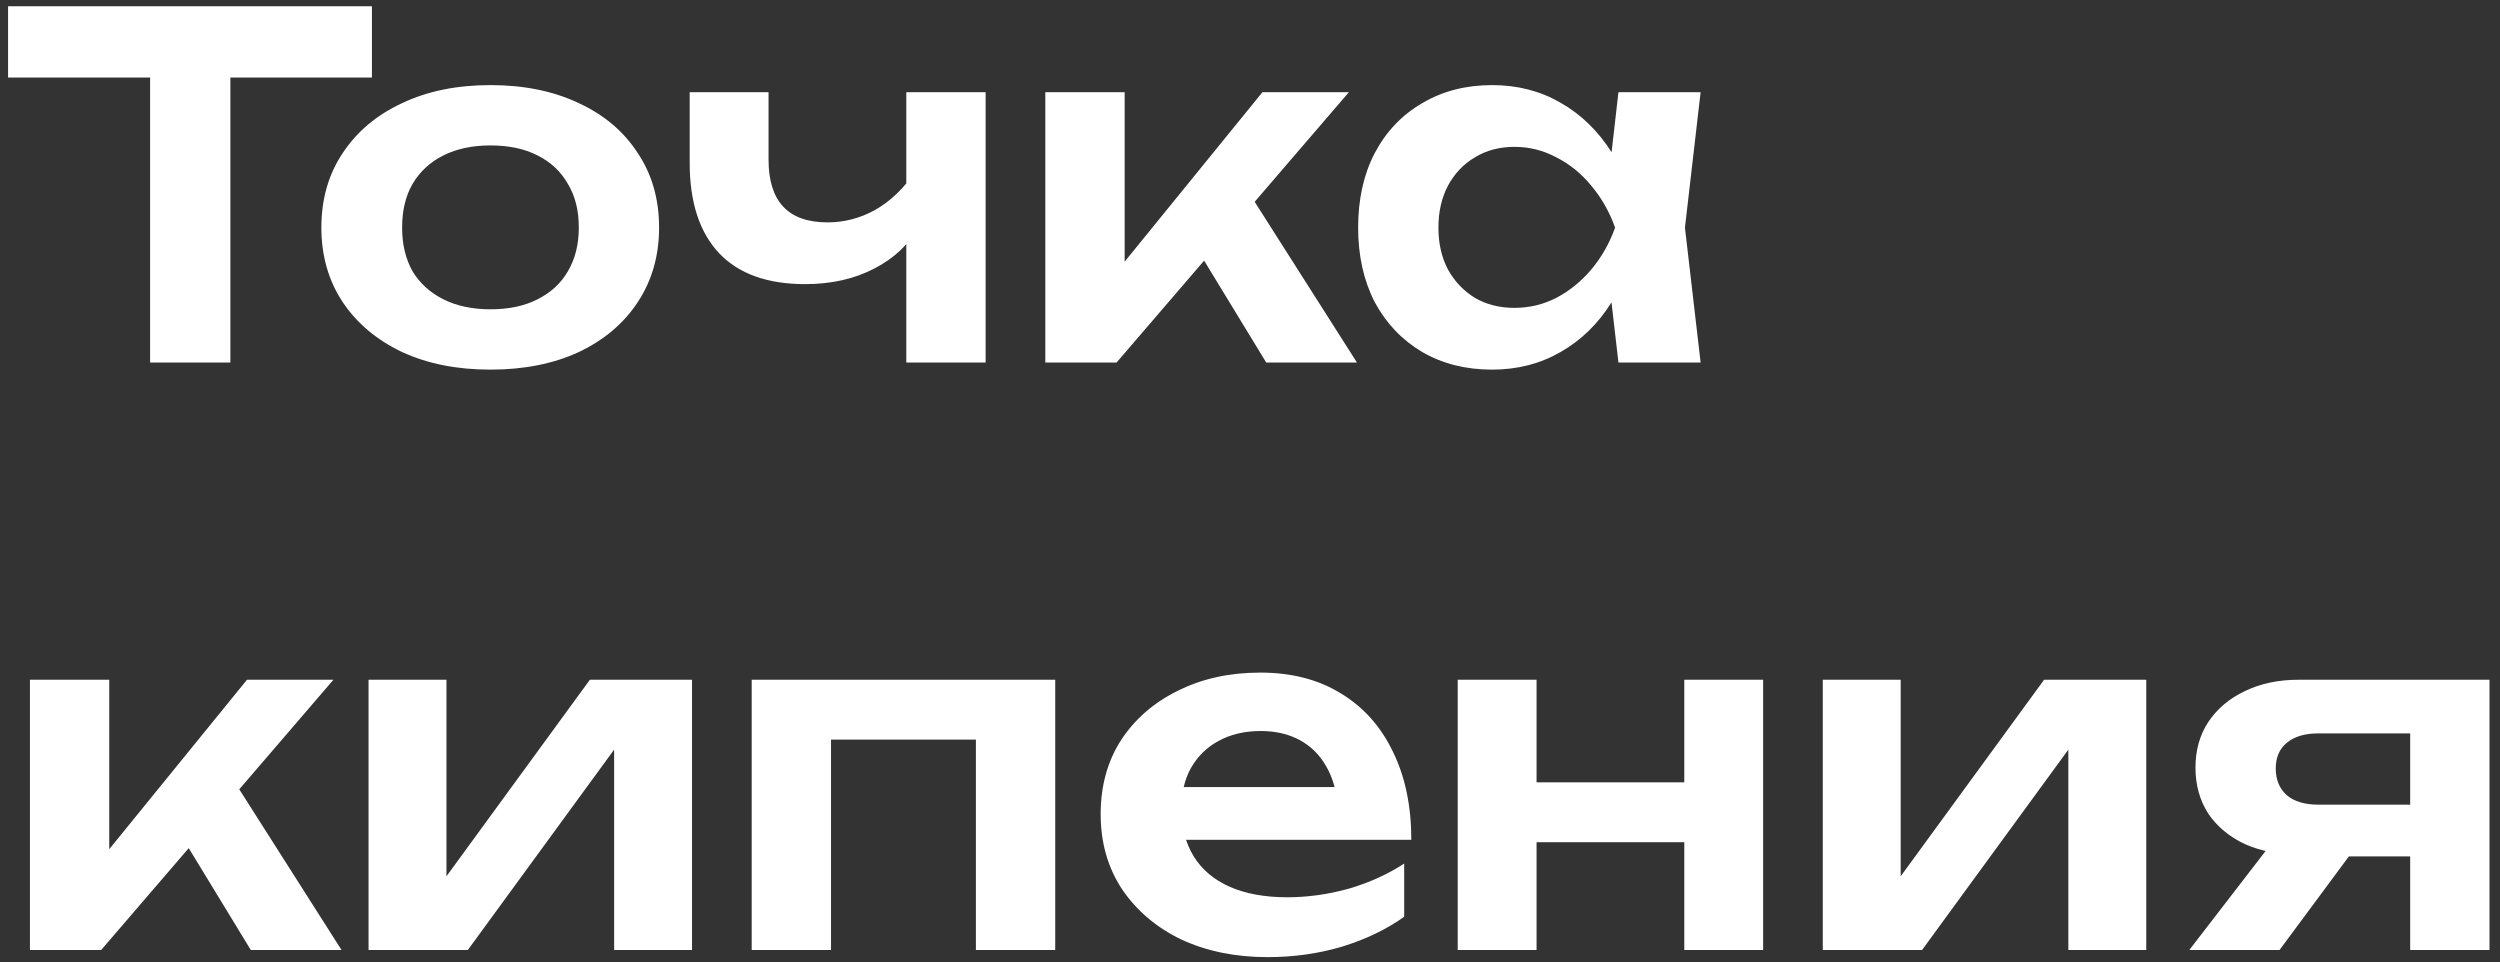 <?xml version="1.0" encoding="UTF-8"?> <svg xmlns="http://www.w3.org/2000/svg" width="200" height="77" viewBox="0 0 200 77" fill="none"><rect x="0" y="0" width="200" height="77" fill="#333333" stroke="none"/><path d="M12.008 3.388H18.43V29H12.008V3.388ZM0.646 0.5H29.754V6.2H0.646V0.5ZM39.237 29.57C36.552 29.57 34.196 29.101 32.169 28.164C30.142 27.201 28.559 25.871 27.419 24.174C26.279 22.451 25.709 20.463 25.709 18.208C25.709 15.928 26.279 13.939 27.419 12.242C28.559 10.519 30.142 9.189 32.169 8.252C34.196 7.289 36.552 6.808 39.237 6.808C41.922 6.808 44.278 7.289 46.305 8.252C48.332 9.189 49.902 10.519 51.017 12.242C52.157 13.939 52.727 15.928 52.727 18.208C52.727 20.463 52.157 22.451 51.017 24.174C49.902 25.871 48.332 27.201 46.305 28.164C44.278 29.101 41.922 29.57 39.237 29.57ZM39.237 24.744C40.706 24.744 41.96 24.478 42.999 23.946C44.063 23.414 44.874 22.667 45.431 21.704C46.014 20.716 46.305 19.551 46.305 18.208C46.305 16.84 46.014 15.675 45.431 14.712C44.874 13.724 44.063 12.964 42.999 12.432C41.96 11.9 40.706 11.634 39.237 11.634C37.793 11.634 36.539 11.9 35.475 12.432C34.411 12.964 33.588 13.724 33.005 14.712C32.448 15.675 32.169 16.84 32.169 18.208C32.169 19.551 32.448 20.716 33.005 21.704C33.588 22.667 34.411 23.414 35.475 23.946C36.539 24.478 37.793 24.744 39.237 24.744ZM64.41 22.73C61.395 22.73 59.102 21.907 57.532 20.26C55.961 18.588 55.176 16.181 55.176 13.04V7.378H61.484V12.774C61.484 16.118 63.054 17.79 66.196 17.79C67.538 17.79 68.805 17.461 69.996 16.802C71.212 16.118 72.276 15.105 73.188 13.762L73.568 17.98C72.782 19.475 71.579 20.64 69.958 21.476C68.362 22.312 66.512 22.73 64.41 22.73ZM72.504 29V7.378H78.85V29H72.504ZM83.626 29V7.378H89.972V23.87L88.11 23.224L100.992 7.378H107.908L89.326 29H83.626ZM101.296 29L94.836 18.398L99.51 14.788L108.554 29H101.296ZM129.475 29L128.563 21.096L129.589 18.208L128.563 15.358L129.475 7.378H136.049L134.795 18.208L136.049 29H129.475ZM131.147 18.208C130.742 20.488 129.995 22.489 128.905 24.212C127.841 25.909 126.486 27.227 124.839 28.164C123.218 29.101 121.394 29.57 119.367 29.57C117.265 29.57 115.403 29.101 113.781 28.164C112.16 27.201 110.893 25.871 109.981 24.174C109.095 22.451 108.651 20.463 108.651 18.208C108.651 15.928 109.095 13.939 109.981 12.242C110.893 10.519 112.16 9.189 113.781 8.252C115.403 7.289 117.265 6.808 119.367 6.808C121.394 6.808 123.218 7.277 124.839 8.214C126.486 9.151 127.854 10.481 128.943 12.204C130.033 13.901 130.767 15.903 131.147 18.208ZM115.073 18.208C115.073 19.475 115.327 20.589 115.833 21.552C116.365 22.515 117.087 23.275 117.999 23.832C118.911 24.364 119.963 24.63 121.153 24.63C122.344 24.63 123.459 24.364 124.497 23.832C125.561 23.275 126.499 22.515 127.309 21.552C128.12 20.589 128.753 19.475 129.209 18.208C128.753 16.941 128.12 15.827 127.309 14.864C126.499 13.876 125.561 13.116 124.497 12.584C123.459 12.027 122.344 11.748 121.153 11.748C119.963 11.748 118.911 12.027 117.999 12.584C117.087 13.116 116.365 13.876 115.833 14.864C115.327 15.827 115.073 16.941 115.073 18.208ZM2.394 76V54.378H8.74V70.87L6.878 70.224L19.76 54.378H26.676L8.094 76H2.394ZM20.064 76L13.604 65.398L18.278 61.788L27.322 76H20.064ZM29.484 76V54.378H35.716V72.656L34.158 72.238L47.192 54.378H55.362V76H49.13V57.38L50.688 57.836L37.426 76H29.484ZM84.418 54.378V76H78.072V56.278L80.998 59.166H63.556L66.482 56.278V76H60.136V54.378H84.418ZM101.391 76.57C98.832 76.57 96.54 76.101 94.513 75.164C92.511 74.201 90.928 72.859 89.763 71.136C88.623 69.413 88.053 67.412 88.053 65.132C88.053 62.877 88.597 60.901 89.687 59.204C90.802 57.507 92.322 56.189 94.247 55.252C96.172 54.289 98.364 53.808 100.821 53.808C103.329 53.808 105.482 54.365 107.281 55.48C109.079 56.569 110.46 58.115 111.423 60.116C112.411 62.117 112.905 64.473 112.905 67.184H93.145V62.966H109.485L107.015 64.486C106.913 63.219 106.597 62.143 106.065 61.256C105.558 60.369 104.861 59.685 103.975 59.204C103.088 58.723 102.049 58.482 100.859 58.482C99.567 58.482 98.439 58.748 97.477 59.28C96.54 59.787 95.805 60.509 95.273 61.446C94.766 62.358 94.513 63.435 94.513 64.676C94.513 66.171 94.842 67.45 95.501 68.514C96.159 69.578 97.122 70.389 98.389 70.946C99.656 71.503 101.188 71.782 102.987 71.782C104.608 71.782 106.242 71.554 107.889 71.098C109.535 70.617 111.017 69.945 112.335 69.084V73.34C110.916 74.353 109.257 75.151 107.357 75.734C105.482 76.291 103.493 76.57 101.391 76.57ZM116.617 54.378H122.925V76H116.617V54.378ZM134.743 54.378H141.051V76H134.743V54.378ZM120.227 62.586H137.213V67.374H120.227V62.586ZM145.822 76V54.378H152.054V72.656L150.496 72.238L163.53 54.378H171.7V76H165.468V57.38L167.026 57.836L153.764 76H145.822ZM194.638 64.372V68.514H183.998L183.922 68.362C182.275 68.362 180.831 68.083 179.59 67.526C178.349 66.943 177.373 66.133 176.664 65.094C175.98 64.03 175.638 62.801 175.638 61.408C175.638 60.015 175.98 58.799 176.664 57.76C177.373 56.696 178.349 55.873 179.59 55.29C180.831 54.682 182.275 54.378 183.922 54.378H199.16V76H192.814V56.05L194.714 58.672H185.442C184.378 58.672 183.542 58.925 182.934 59.432C182.351 59.913 182.06 60.597 182.06 61.484C182.06 62.371 182.351 63.08 182.934 63.612C183.542 64.119 184.378 64.372 185.442 64.372H194.638ZM189.85 65.892L182.364 76H175.144L182.934 65.892H189.85Z" fill="white"></path></svg> 